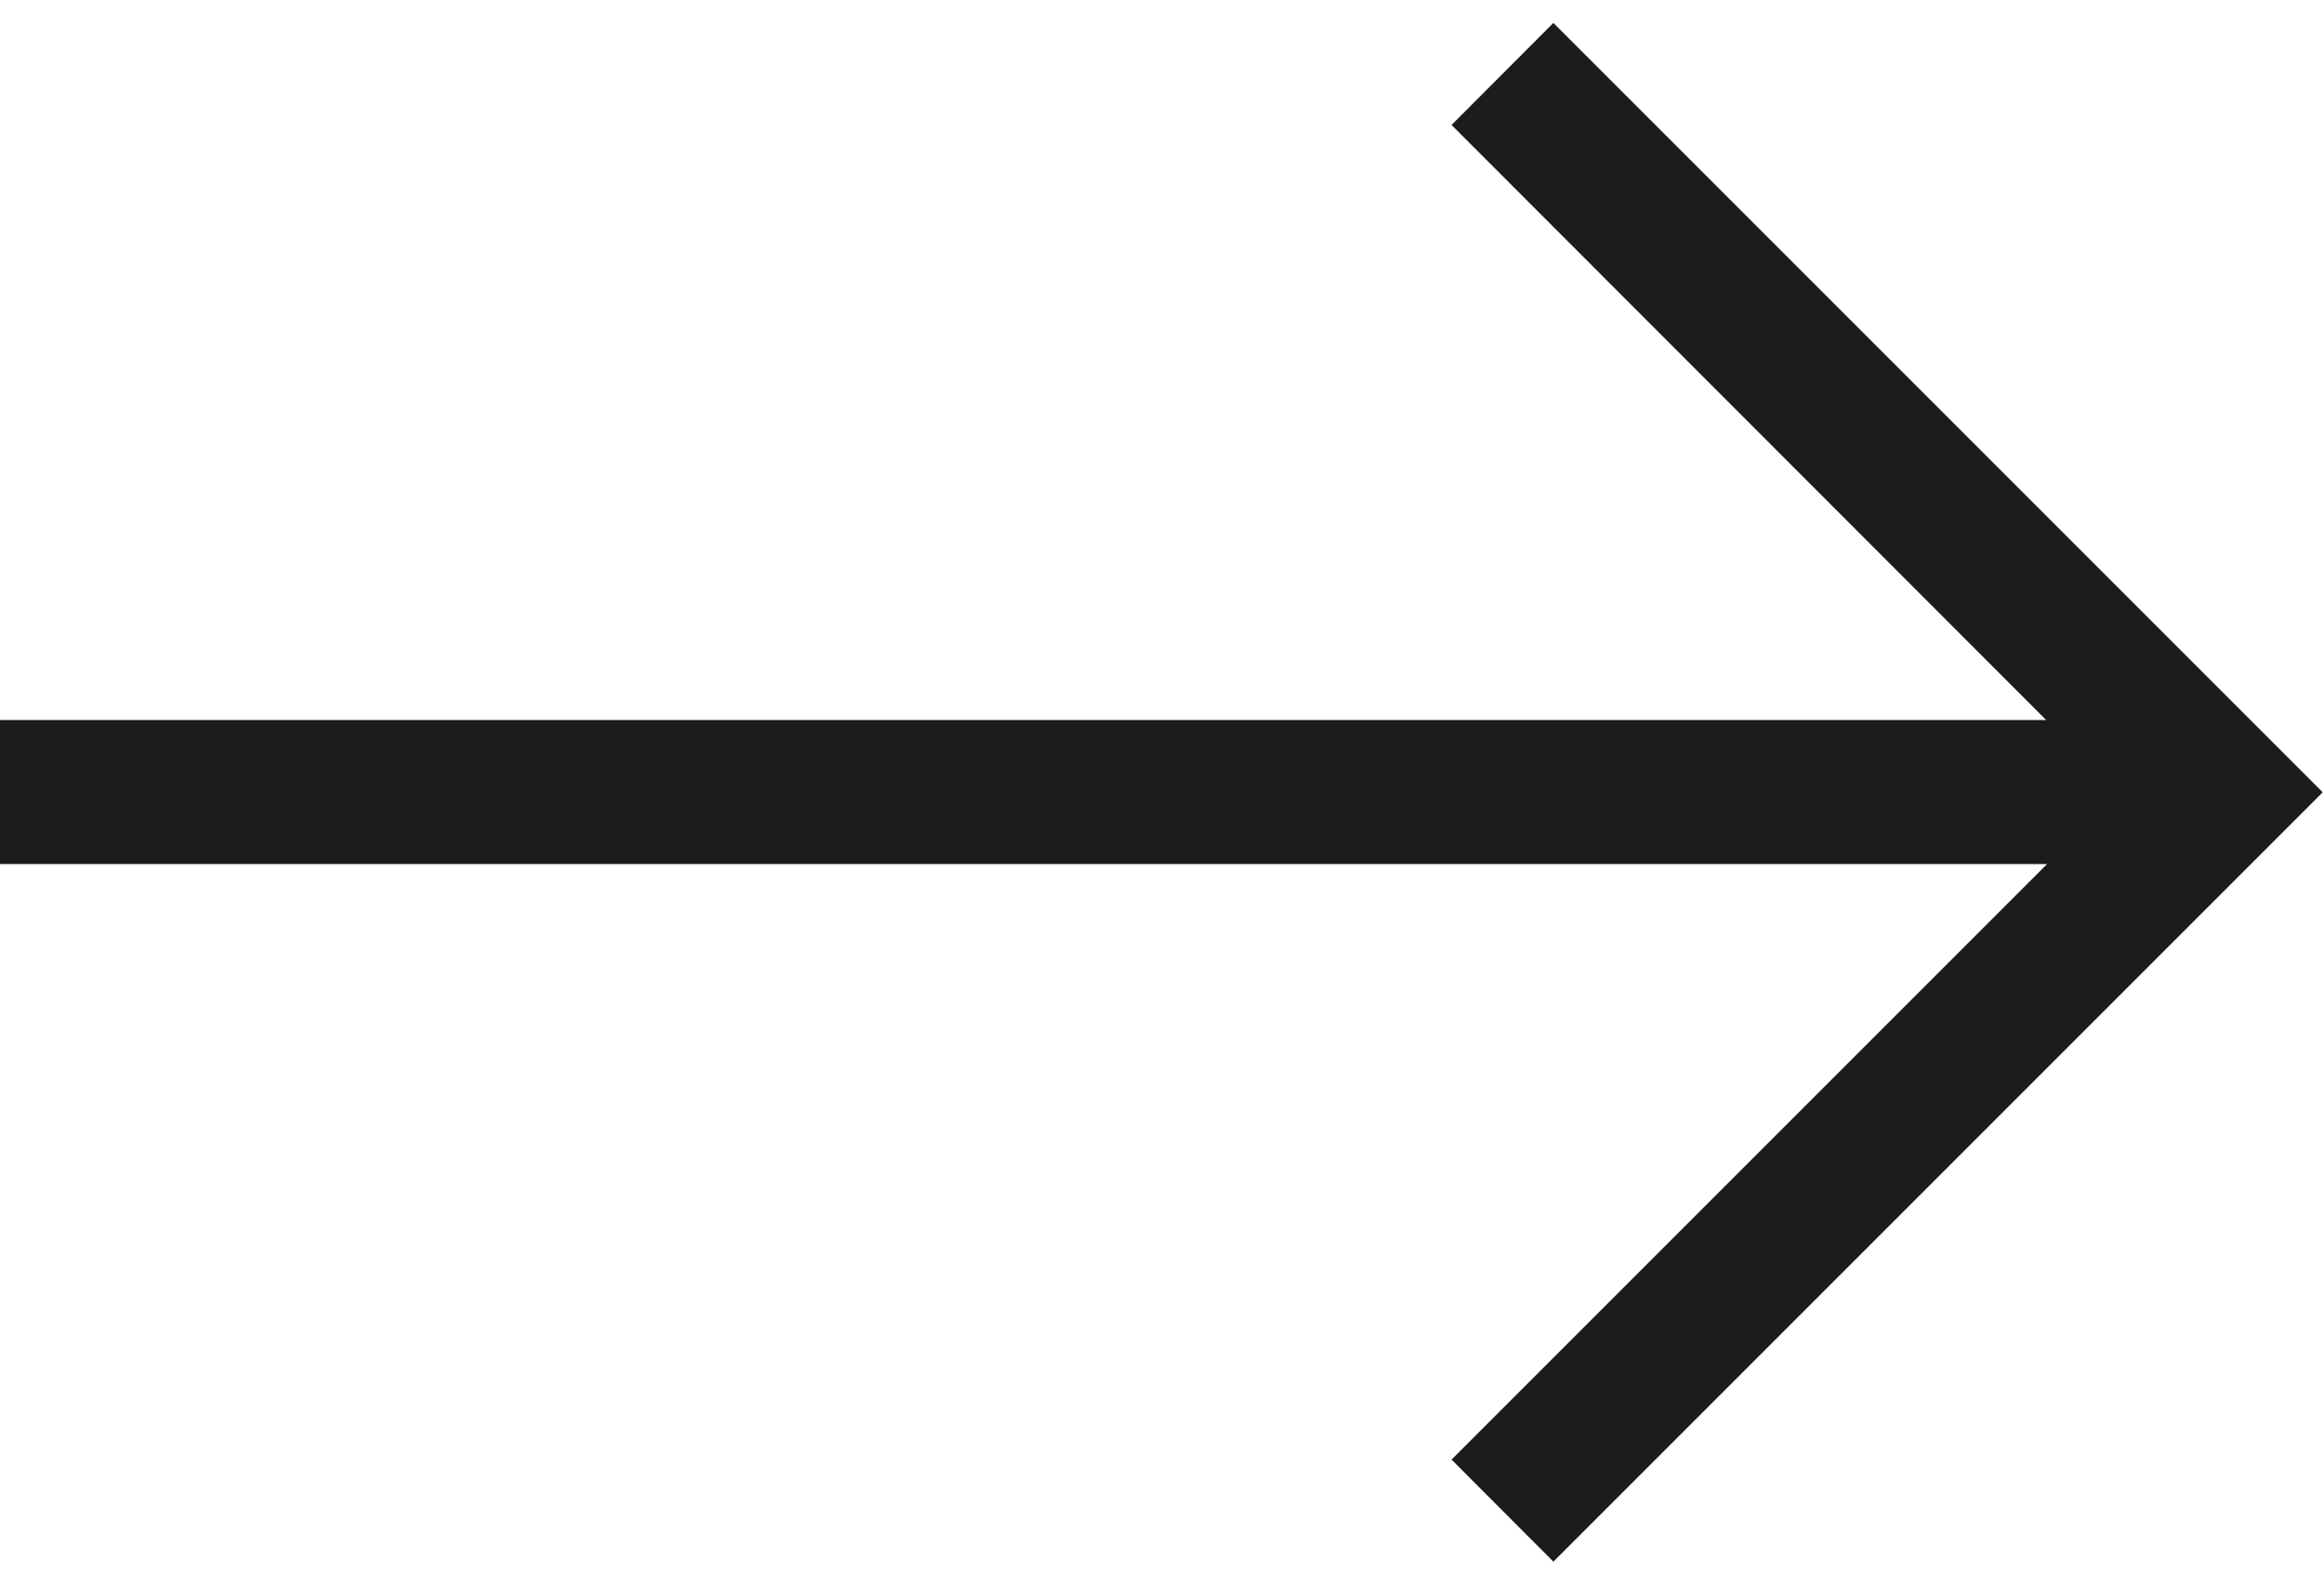 <?xml version="1.0" encoding="utf-8"?>
<!-- Generator: Adobe Illustrator 15.0.0, SVG Export Plug-In . SVG Version: 6.00 Build 0)  -->
<!DOCTYPE svg PUBLIC "-//W3C//DTD SVG 1.1//EN" "http://www.w3.org/Graphics/SVG/1.1/DTD/svg11.dtd">
<svg version="1.1" id="Ebene_1" xmlns="http://www.w3.org/2000/svg" xmlns:xlink="http://www.w3.org/1999/xlink" x="0px" y="0px"
	 width="22px" height="15px" viewBox="0 0 22 15" enable-background="new 0 0 22 15" xml:space="preserve">
<polygon fill="#1C1C1A" points="14.705,0.217 21.988,7.5 14.705,14.783 13.741,13.817 19.379,8.179 -0.012,8.179 -0.012,6.816 
	19.37,6.816 13.741,1.183 "/>
</svg>
